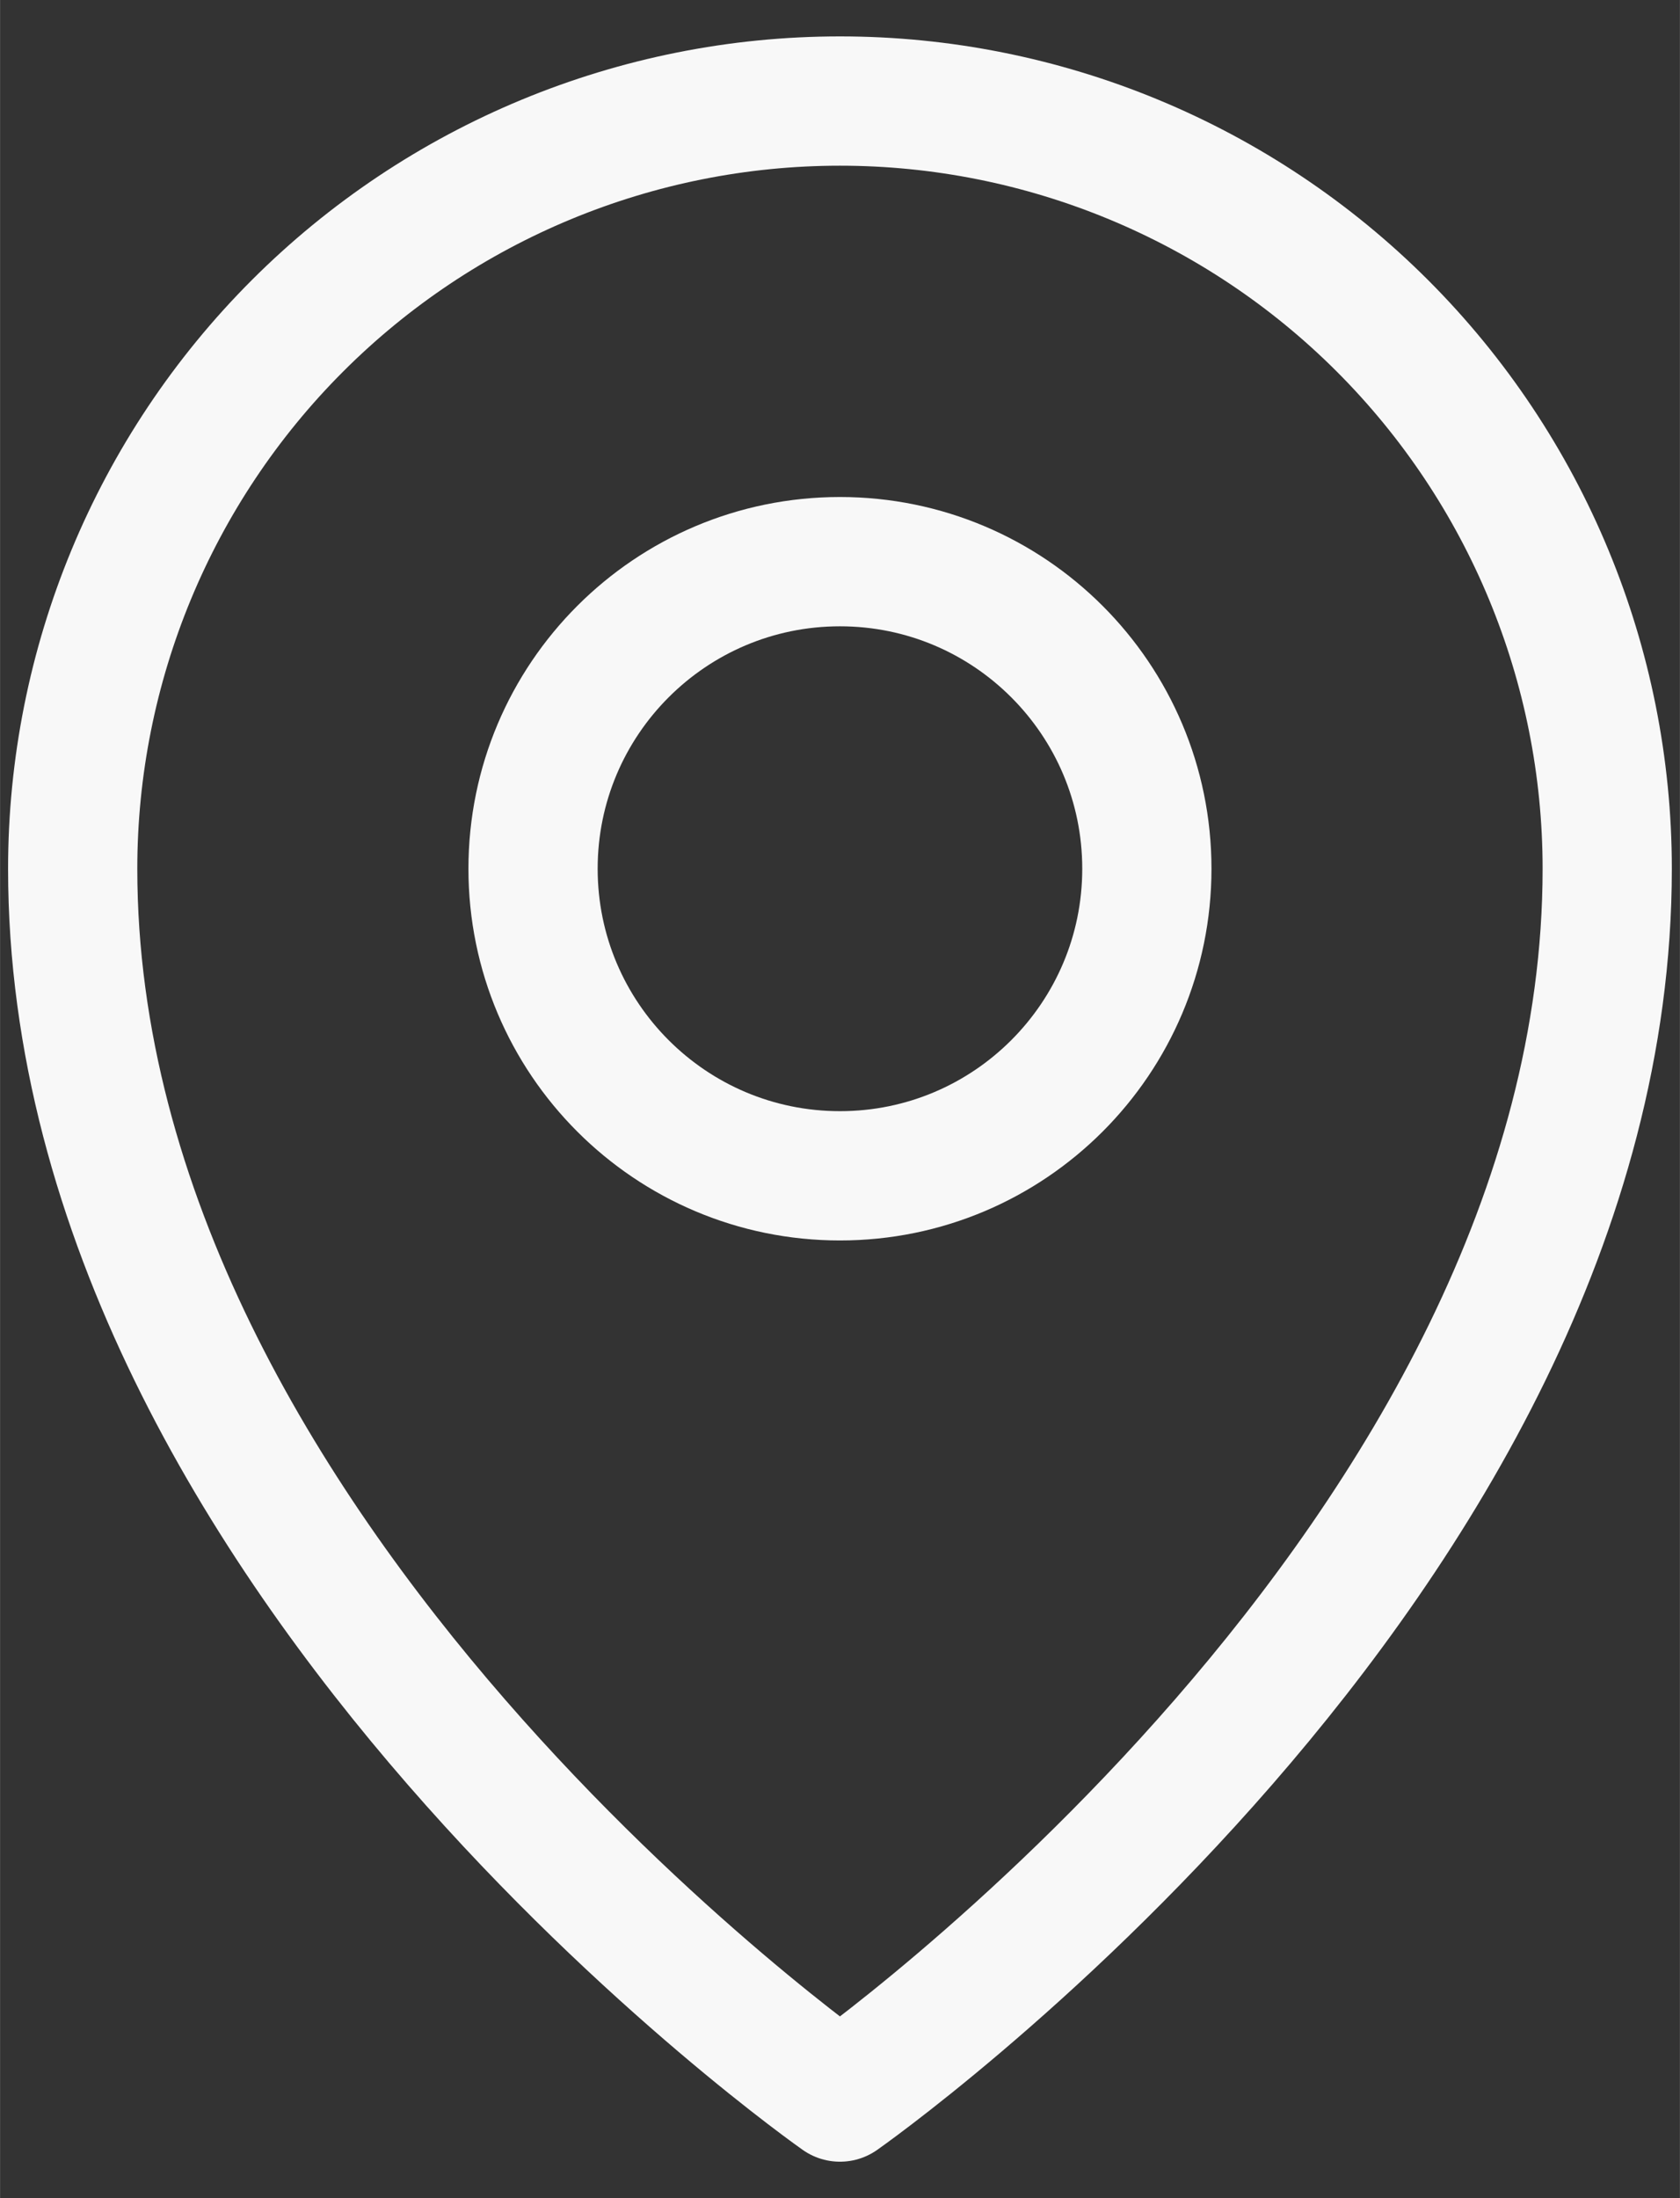<svg version="1.1" xmlns="http://www.w3.org/2000/svg" xmlns:xlink="http://www.w3.org/1999/xlink" width="26" height="34" viewBox="0,0,195.75,256"><rect x="0" y="0" width="195.75" height="256" fill="#333333" stroke="none"/><g fill="none" fill-rule="nonzero" stroke="#f8f8f8" stroke-width="2" stroke-linecap="round" stroke-linejoin="round" stroke-miterlimit="10" stroke-dasharray="" stroke-dashoffset="0" font-family="none" font-weight="none" font-size="none" text-anchor="none" style="mix-blend-mode: normal"><g transform="translate(0.934,0) scale(7.529,7.529)"><g id="Group 3375908"><g id="Group 3375907"><path d="M12.875,18.188c2.623,0 4.75,-2.127 4.75,-4.75c0,-2.623 -2.127,-4.75 -4.75,-4.75c-2.623,0 -4.75,2.127 -4.75,4.75c0,2.623 2.127,4.75 4.75,4.75z" id="Vector"></path><path d="M24.75,13.438c0,10.688 -11.875,19 -11.875,19c0,0 -11.875,-8.312 -11.875,-19c0,-3.149 1.251,-6.17 3.478,-8.397c2.227,-2.227 5.247,-3.478 8.397,-3.478c3.149,0 6.17,1.251 8.397,3.478c2.227,2.227 3.478,5.247 3.478,8.397z" id="Vector_2"></path></g></g></g></g></svg>